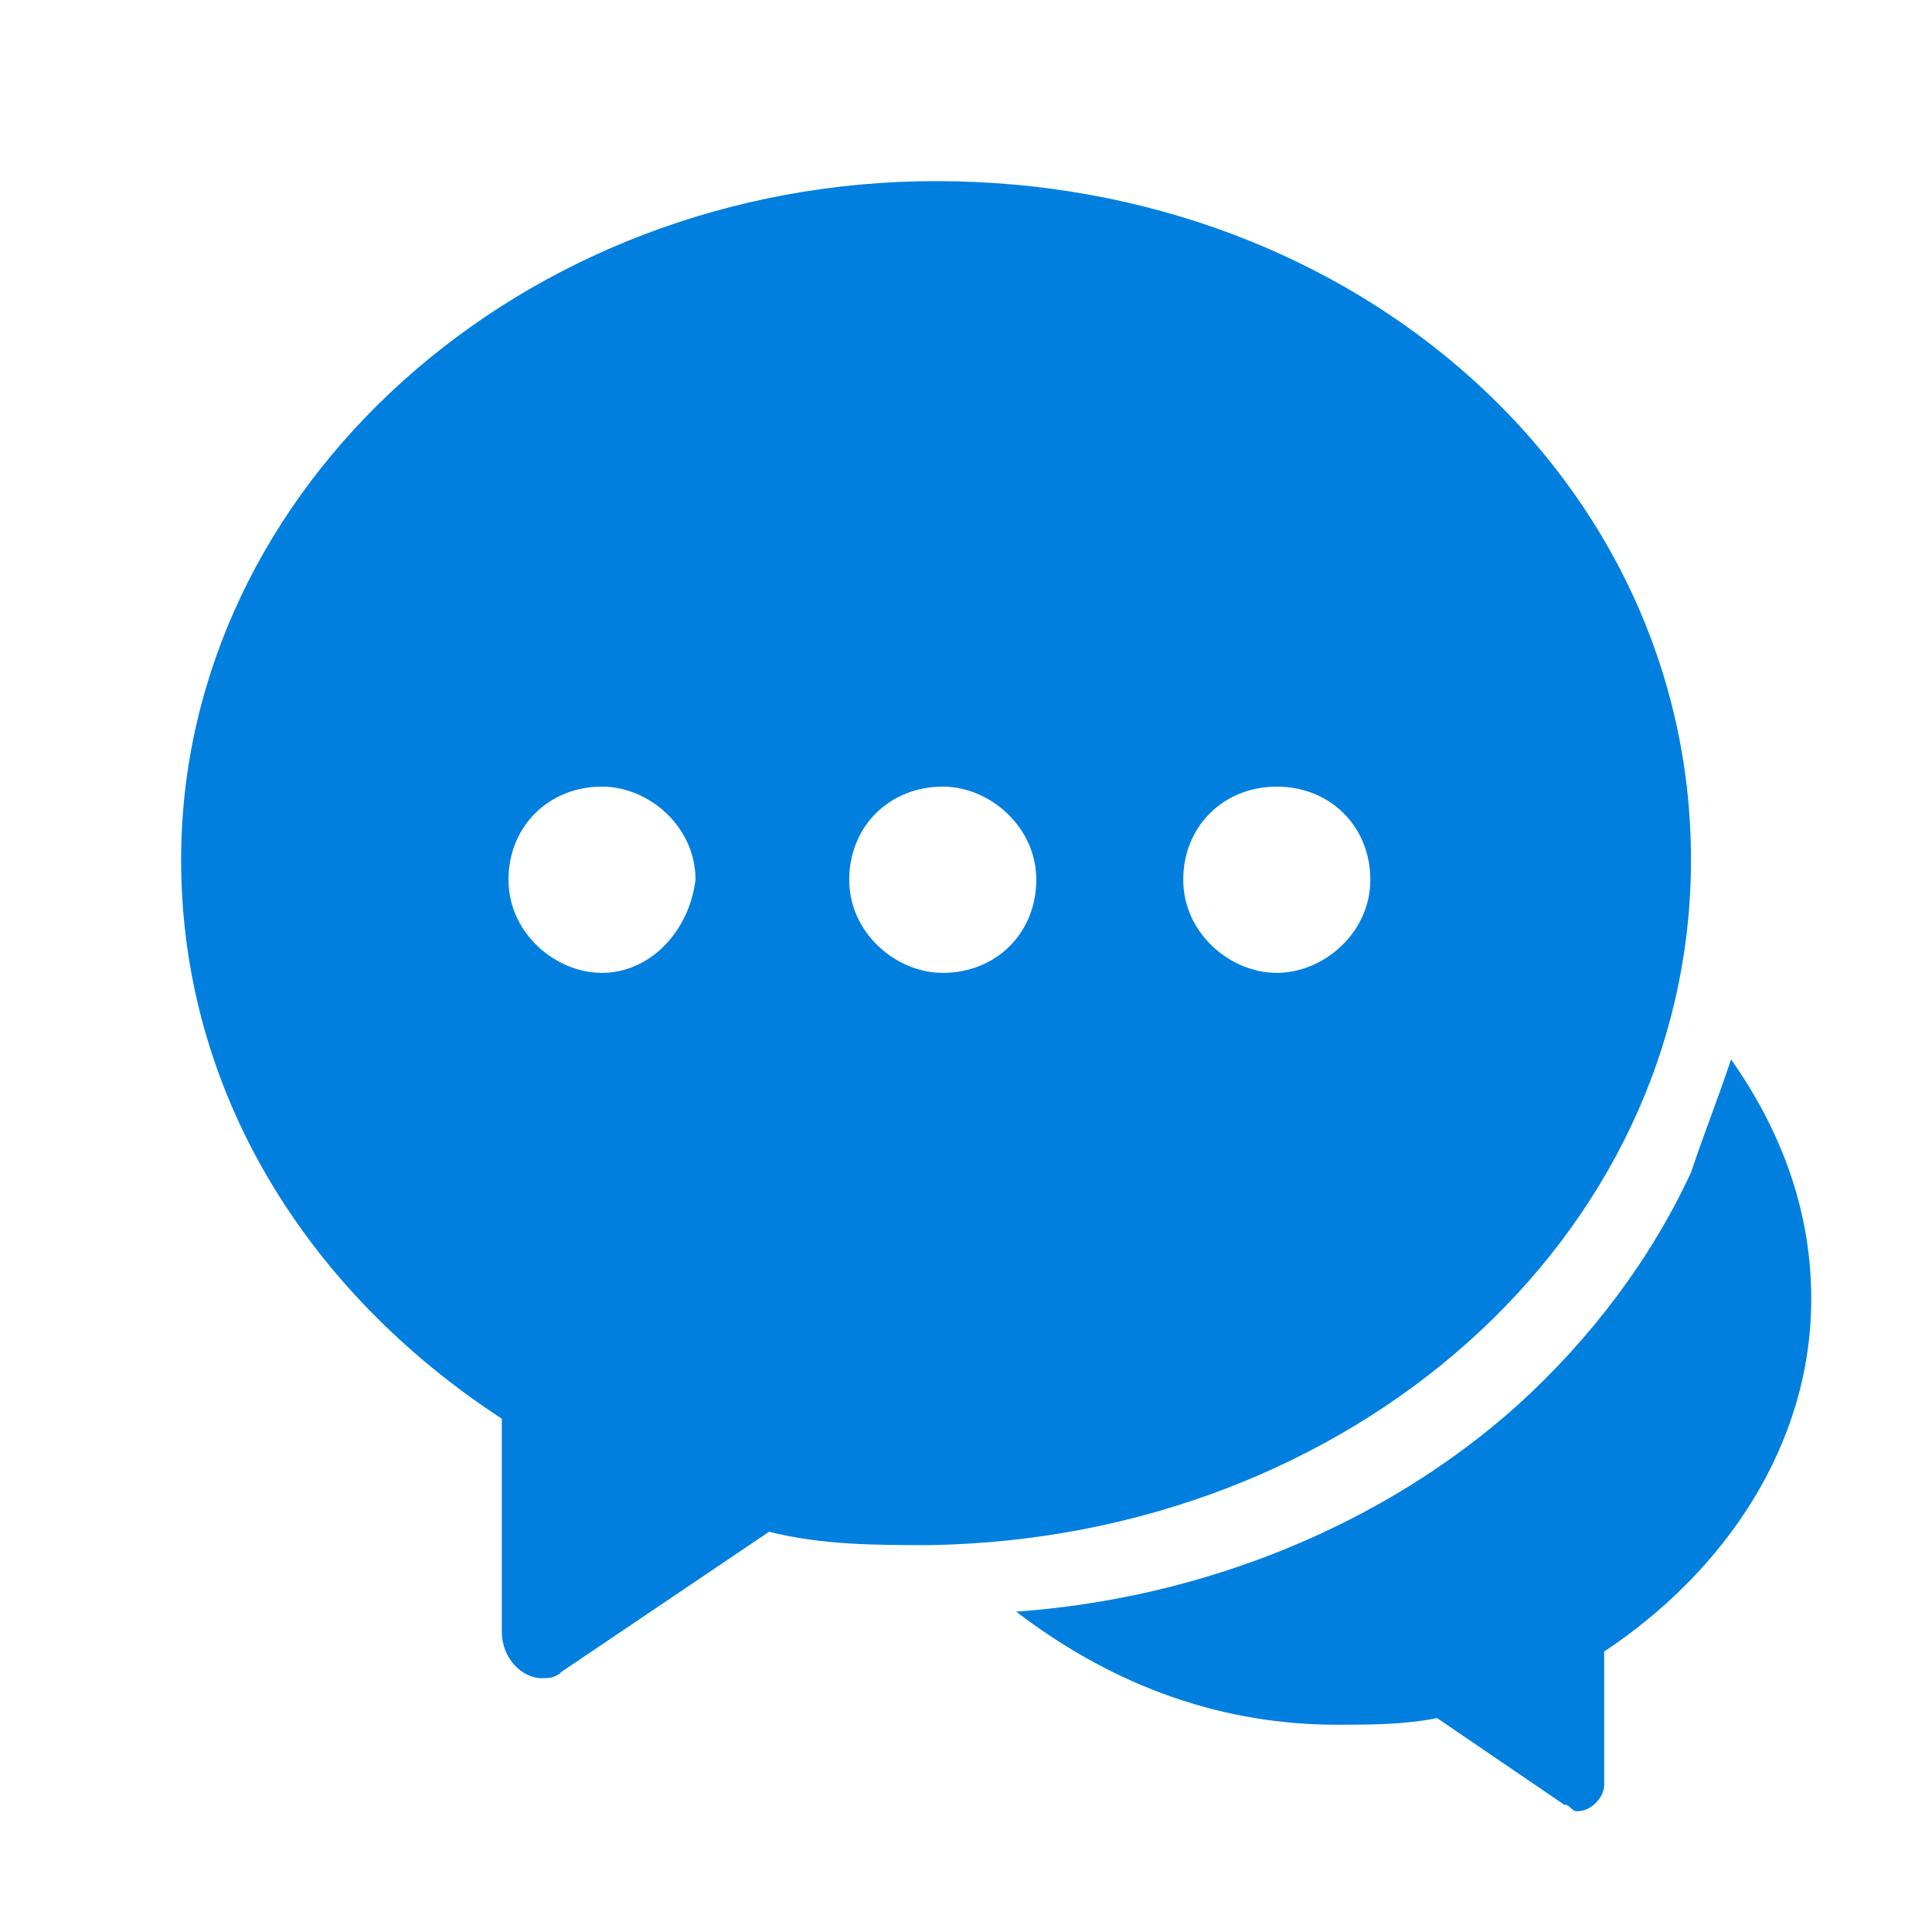 <?xml version="1.0" encoding="UTF-8"?>
<svg width="32px" height="32px" viewBox="0 0 32 32" version="1.1" xmlns="http://www.w3.org/2000/svg" xmlns:xlink="http://www.w3.org/1999/xlink">
    <title>业务咨询图标</title>
    <g id="首页" stroke="none" stroke-width="1" fill="none" fill-rule="evenodd">
        <g id="联系我们-切图" transform="translate(-64, -49)">
            <g id="业务咨询图标" transform="translate(64, 49)">
                <rect id="矩形" x="0" y="0" width="32" height="32"></rect>
                <g id="编组" transform="translate(3, 3)" fill="#007FDF">
                    <path d="M25.008,11.241 C25.008,4.959 19.475,0 12.504,0 C5.643,0 0,5.069 0,11.241 C0,15.098 2.102,18.404 5.311,20.498 L5.311,24.024 C5.311,24.465 5.643,24.796 5.975,24.796 C6.086,24.796 6.197,24.796 6.307,24.686 L9.738,22.371 C10.623,22.592 11.508,22.592 12.393,22.592 C19.365,22.482 25.008,17.522 25.008,11.241 L25.008,11.241 Z M6.971,13.114 C6.197,13.114 5.422,12.453 5.422,11.571 C5.422,10.69 6.086,10.029 6.971,10.029 C7.746,10.029 8.52,10.69 8.52,11.571 C8.41,12.453 7.746,13.114 6.971,13.114 Z M12.615,13.114 C11.84,13.114 11.066,12.453 11.066,11.571 C11.066,10.69 11.73,10.029 12.615,10.029 C13.389,10.029 14.164,10.69 14.164,11.571 C14.164,12.453 13.5,13.114 12.615,13.114 L12.615,13.114 Z M18.148,13.114 C17.373,13.114 16.598,12.453 16.598,11.571 C16.598,10.69 17.262,10.029 18.148,10.029 C19.033,10.029 19.697,10.69 19.697,11.571 C19.697,12.453 18.922,13.114 18.148,13.114 Z M25.672,14.547 C25.451,15.208 25.23,15.759 25.008,16.42 C24.344,17.853 23.348,19.176 22.131,20.278 C19.918,22.261 16.93,23.473 13.832,23.694 C15.27,24.796 17.041,25.567 19.143,25.567 C19.697,25.567 20.25,25.567 20.803,25.457 L22.906,26.89 C23.016,26.89 23.016,27 23.127,27 C23.348,27 23.57,26.78 23.57,26.559 L23.57,24.355 C25.561,23.033 27,20.939 27,18.514 C27,16.971 26.447,15.649 25.672,14.547 L25.672,14.547 Z" id="形状"></path>
                </g>
            </g>
        </g>
    </g>
</svg>